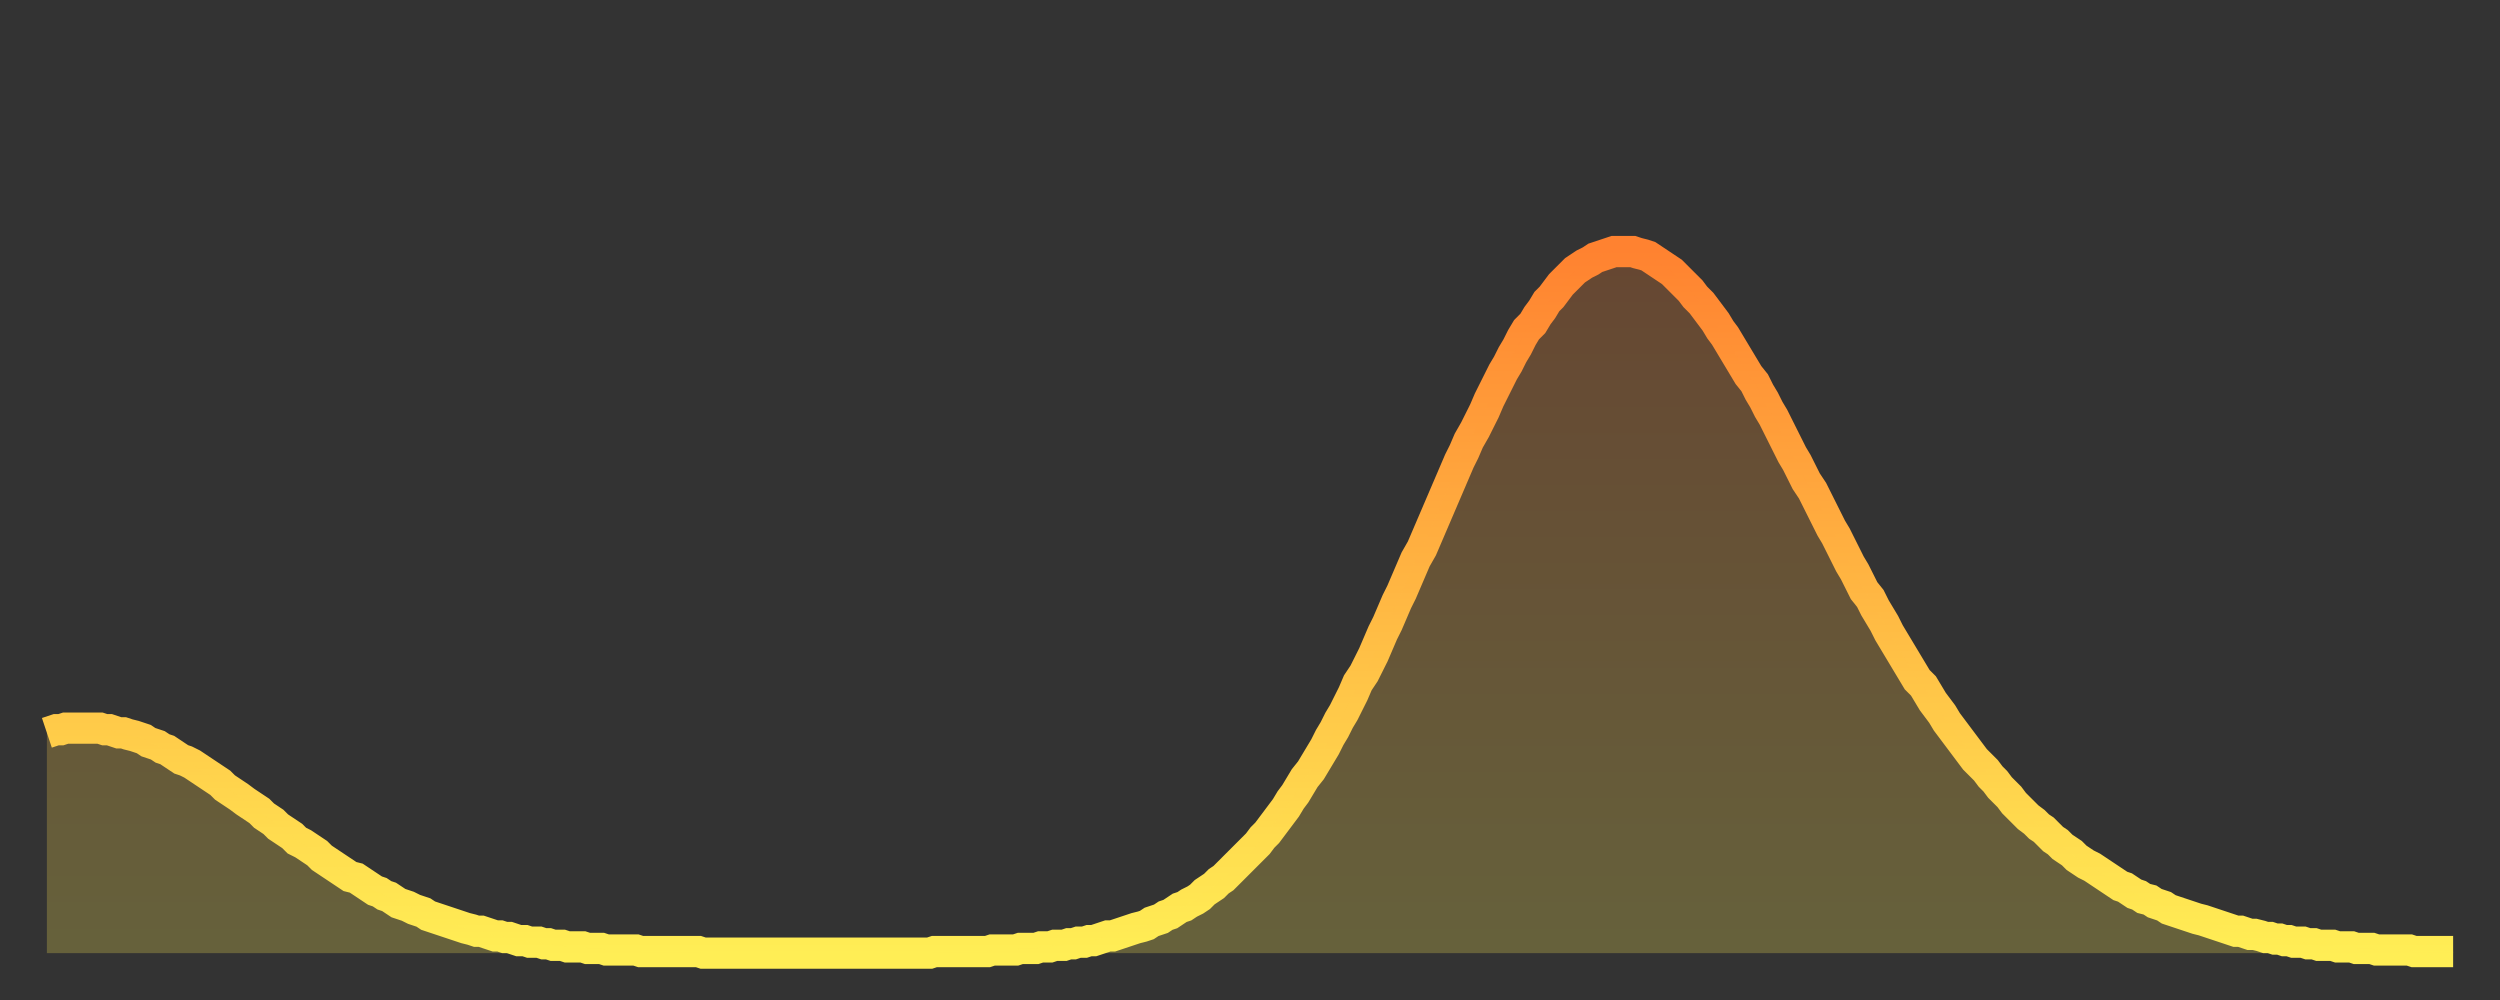 <?xml version="1.0" encoding="utf-8" ?>
<svg baseProfile="full" height="64" version="1.1" width="160" xmlns="http://www.w3.org/2000/svg" xmlns:ev="http://www.w3.org/2001/xml-events" xmlns:xlink="http://www.w3.org/1999/xlink"><rect width="100%" height="100%" fill="#333333" stroke="none"/><defs><linearGradient id="id1500734" x1="0" x2="0" y1="0" y2="1"><stop offset="0%" stop-color="#ff8230" /><stop offset="50%" stop-color="#ffb843" /><stop offset="100%" stop-color="#ffee55" /></linearGradient></defs><g transform="translate(3,3)"><g><path d="M 0.0 43.9 0.3 43.8 0.6 43.7 0.9 43.7 1.2 43.6 1.5 43.6 1.9 43.6 2.2 43.6 2.5 43.6 2.8 43.6 3.1 43.6 3.4 43.6 3.7 43.7 4.0 43.7 4.3 43.8 4.6 43.9 4.9 43.9 5.2 44.0 5.6 44.1 5.9 44.2 6.2 44.3 6.5 44.5 6.8 44.6 7.1 44.7 7.4 44.9 7.7 45.0 8.0 45.2 8.3 45.4 8.6 45.6 8.9 45.7 9.3 45.9 9.6 46.1 9.9 46.3 10.2 46.5 10.5 46.7 10.8 46.9 11.1 47.1 11.4 47.4 11.7 47.6 12.0 47.8 12.3 48.0 12.7 48.3 13.0 48.5 13.3 48.7 13.6 48.9 13.9 49.2 14.2 49.4 14.5 49.6 14.8 49.9 15.1 50.1 15.4 50.3 15.7 50.5 16.0 50.8 16.4 51.0 16.7 51.2 17.0 51.4 17.3 51.6 17.6 51.9 17.9 52.1 18.2 52.3 18.5 52.5 18.8 52.7 19.1 52.9 19.4 53.1 19.8 53.2 20.1 53.4 20.4 53.6 20.7 53.8 21.0 54.0 21.3 54.1 21.6 54.3 21.9 54.4 22.2 54.6 22.5 54.8 22.8 54.9 23.1 55.0 23.5 55.2 23.8 55.3 24.1 55.4 24.4 55.6 24.7 55.7 25.0 55.8 25.3 55.9 25.6 56.0 25.9 56.1 26.2 56.2 26.5 56.3 26.8 56.4 27.2 56.5 27.5 56.6 27.8 56.6 28.1 56.7 28.4 56.8 28.7 56.9 29.0 56.9 29.3 57.0 29.6 57.0 29.9 57.1 30.2 57.2 30.6 57.2 30.9 57.3 31.2 57.3 31.5 57.3 31.8 57.4 32.1 57.4 32.4 57.5 32.7 57.5 33.0 57.5 33.3 57.6 33.6 57.6 33.9 57.6 34.3 57.6 34.6 57.7 34.9 57.7 35.2 57.7 35.5 57.7 35.8 57.8 36.1 57.8 36.4 57.8 36.7 57.8 37.0 57.8 37.3 57.8 37.7 57.8 38.0 57.9 38.3 57.9 38.6 57.9 38.9 57.9 39.2 57.9 39.5 57.9 39.8 57.9 40.1 57.9 40.4 57.9 40.7 57.9 41.0 57.9 41.4 57.9 41.7 57.9 42.0 58.0 42.3 58.0 42.6 58.0 42.9 58.0 43.2 58.0 43.5 58.0 43.8 58.0 44.1 58.0 44.4 58.0 44.7 58.0 45.1 58.0 45.4 58.0 45.7 58.0 46.0 58.0 46.3 58.0 46.6 58.0 46.9 58.0 47.2 58.0 47.5 58.0 47.8 58.0 48.1 58.0 48.5 58.0 48.8 58.0 49.1 58.0 49.4 58.0 49.7 58.0 50.0 58.0 50.3 58.0 50.6 58.0 50.9 58.0 51.2 58.0 51.5 58.0 51.8 58.0 52.2 58.0 52.5 58.0 52.8 58.0 53.1 58.0 53.4 58.0 53.7 58.0 54.0 58.0 54.3 58.0 54.6 58.0 54.9 58.0 55.2 58.0 55.6 58.0 55.9 58.0 56.2 58.0 56.5 58.0 56.8 57.9 57.1 57.9 57.4 57.9 57.7 57.9 58.0 57.9 58.3 57.9 58.6 57.9 58.9 57.9 59.3 57.9 59.6 57.9 59.9 57.9 60.2 57.9 60.5 57.8 60.8 57.8 61.1 57.8 61.4 57.8 61.7 57.8 62.0 57.8 62.3 57.7 62.6 57.7 63.0 57.7 63.3 57.7 63.6 57.6 63.9 57.6 64.2 57.6 64.5 57.5 64.8 57.5 65.1 57.5 65.4 57.4 65.7 57.4 66.0 57.3 66.4 57.3 66.7 57.2 67.0 57.2 67.3 57.1 67.6 57.0 67.9 56.9 68.2 56.9 68.5 56.8 68.8 56.7 69.1 56.6 69.4 56.5 69.7 56.4 70.1 56.3 70.4 56.2 70.7 56.0 71.0 55.9 71.3 55.8 71.6 55.6 71.9 55.5 72.2 55.3 72.5 55.1 72.8 55.0 73.1 54.8 73.5 54.6 73.8 54.4 74.1 54.1 74.4 53.9 74.7 53.7 75.0 53.4 75.3 53.2 75.6 52.9 75.9 52.6 76.2 52.3 76.5 52.0 76.8 51.7 77.2 51.3 77.5 51.0 77.8 50.6 78.1 50.3 78.4 49.9 78.7 49.5 79.0 49.1 79.3 48.7 79.6 48.2 79.9 47.8 80.2 47.3 80.5 46.8 80.9 46.3 81.2 45.8 81.5 45.3 81.8 44.8 82.1 44.2 82.4 43.7 82.7 43.1 83.0 42.6 83.3 42.0 83.6 41.4 83.9 40.7 84.3 40.1 84.6 39.5 84.9 38.9 85.2 38.2 85.5 37.5 85.8 36.9 86.1 36.2 86.4 35.5 86.7 34.9 87.0 34.2 87.3 33.5 87.6 32.8 88.0 32.1 88.3 31.4 88.6 30.7 88.9 30.0 89.2 29.3 89.5 28.6 89.8 27.9 90.1 27.2 90.4 26.5 90.7 25.9 91.0 25.2 91.4 24.5 91.7 23.9 92.0 23.3 92.3 22.6 92.6 22.0 92.9 21.4 93.2 20.8 93.5 20.3 93.8 19.7 94.1 19.2 94.4 18.6 94.7 18.1 95.1 17.7 95.4 17.2 95.7 16.8 96.0 16.3 96.3 16.0 96.6 15.6 96.9 15.2 97.2 14.9 97.5 14.6 97.8 14.3 98.1 14.1 98.4 13.9 98.8 13.7 99.1 13.5 99.4 13.4 99.7 13.3 100.0 13.2 100.3 13.1 100.6 13.1 100.9 13.1 101.2 13.1 101.5 13.1 101.8 13.2 102.2 13.3 102.5 13.4 102.8 13.6 103.1 13.8 103.4 14.0 103.7 14.2 104.0 14.4 104.3 14.7 104.6 15.0 104.9 15.3 105.2 15.6 105.5 16.0 105.9 16.4 106.2 16.8 106.5 17.2 106.8 17.6 107.1 18.1 107.4 18.5 107.7 19.0 108.0 19.5 108.3 20.0 108.6 20.5 108.9 21.0 109.3 21.5 109.6 22.1 109.9 22.6 110.2 23.2 110.5 23.7 110.8 24.3 111.1 24.9 111.4 25.5 111.7 26.1 112.0 26.6 112.3 27.2 112.6 27.8 113.0 28.4 113.3 29.0 113.6 29.6 113.9 30.2 114.2 30.8 114.5 31.3 114.8 31.9 115.1 32.5 115.4 33.1 115.7 33.6 116.0 34.2 116.3 34.8 116.7 35.3 117.0 35.9 117.3 36.4 117.6 36.9 117.9 37.5 118.2 38.0 118.5 38.5 118.8 39.0 119.1 39.5 119.4 40.0 119.7 40.5 120.1 40.9 120.4 41.4 120.7 41.9 121.0 42.3 121.3 42.7 121.6 43.2 121.9 43.6 122.2 44.0 122.5 44.4 122.8 44.8 123.1 45.2 123.4 45.6 123.8 46.0 124.1 46.3 124.4 46.7 124.7 47.0 125.0 47.4 125.3 47.7 125.6 48.0 125.9 48.4 126.2 48.7 126.5 49.0 126.8 49.3 127.2 49.6 127.5 49.9 127.8 50.1 128.1 50.4 128.4 50.7 128.7 50.9 129.0 51.2 129.3 51.4 129.6 51.6 129.9 51.9 130.2 52.1 130.5 52.3 130.9 52.5 131.2 52.7 131.5 52.9 131.8 53.1 132.1 53.3 132.4 53.5 132.7 53.7 133.0 53.8 133.3 54.0 133.6 54.2 133.9 54.3 134.2 54.5 134.6 54.6 134.9 54.8 135.2 54.9 135.5 55.0 135.8 55.2 136.1 55.3 136.4 55.4 136.7 55.5 137.0 55.6 137.3 55.7 137.6 55.8 138.0 55.9 138.3 56.0 138.6 56.1 138.9 56.2 139.2 56.3 139.5 56.4 139.8 56.5 140.1 56.6 140.4 56.6 140.7 56.7 141.0 56.8 141.3 56.8 141.7 56.9 142.0 57.0 142.3 57.0 142.6 57.1 142.9 57.1 143.2 57.2 143.5 57.2 143.8 57.3 144.1 57.3 144.4 57.3 144.7 57.4 145.1 57.4 145.4 57.5 145.7 57.5 146.0 57.5 146.3 57.5 146.6 57.6 146.9 57.6 147.2 57.6 147.5 57.6 147.8 57.7 148.1 57.7 148.4 57.7 148.8 57.7 149.1 57.8 149.4 57.8 149.7 57.8 150.0 57.8 150.3 57.8 150.6 57.8 150.9 57.8 151.2 57.8 151.5 57.9 151.8 57.9 152.1 57.9 152.5 57.9 152.8 57.9 153.1 57.9 153.4 57.9 153.7 57.9 154.0 57.9" fill="none" id="graph-curve" opacity="1" stroke="url(#id1500734)" stroke-width="2" /><path d="M 0 58 L 0.0 43.9 0.3 43.8 0.6 43.7 0.9 43.7 1.2 43.6 1.5 43.6 1.9 43.6 2.2 43.6 2.5 43.6 2.8 43.6 3.1 43.6 3.4 43.6 3.7 43.7 4.0 43.7 4.3 43.8 4.6 43.9 4.9 43.9 5.2 44.0 5.6 44.1 5.9 44.2 6.2 44.3 6.5 44.5 6.8 44.6 7.1 44.7 7.4 44.9 7.7 45.0 8.0 45.2 8.3 45.4 8.6 45.6 8.9 45.7 9.3 45.9 9.6 46.1 9.9 46.3 10.2 46.5 10.5 46.7 10.8 46.9 11.1 47.1 11.4 47.4 11.7 47.6 12.0 47.8 12.3 48.0 12.7 48.3 13.0 48.5 13.3 48.7 13.6 48.9 13.9 49.2 14.2 49.4 14.5 49.6 14.8 49.9 15.1 50.1 15.4 50.3 15.7 50.5 16.0 50.8 16.4 51.0 16.7 51.2 17.0 51.4 17.3 51.6 17.6 51.9 17.9 52.1 18.2 52.3 18.5 52.5 18.8 52.7 19.1 52.9 19.4 53.1 19.8 53.2 20.1 53.4 20.4 53.6 20.7 53.8 21.0 54.0 21.3 54.1 21.6 54.3 21.9 54.4 22.2 54.6 22.5 54.8 22.8 54.9 23.1 55.0 23.5 55.2 23.8 55.3 24.1 55.4 24.4 55.6 24.7 55.7 25.0 55.8 25.3 55.9 25.6 56.0 25.9 56.1 26.2 56.2 26.5 56.3 26.8 56.4 27.2 56.5 27.5 56.6 27.8 56.6 28.1 56.7 28.4 56.8 28.7 56.9 29.0 56.9 29.3 57.0 29.6 57.0 29.9 57.1 30.2 57.2 30.6 57.2 30.9 57.3 31.2 57.3 31.5 57.3 31.8 57.4 32.1 57.4 32.4 57.5 32.7 57.5 33.0 57.5 33.3 57.6 33.6 57.6 33.9 57.6 34.3 57.6 34.6 57.7 34.9 57.7 35.2 57.7 35.5 57.7 35.8 57.8 36.1 57.8 36.4 57.8 36.7 57.8 37.0 57.8 37.3 57.8 37.7 57.8 38.0 57.9 38.3 57.9 38.6 57.9 38.9 57.9 39.2 57.9 39.5 57.9 39.8 57.9 40.1 57.9 40.4 57.9 40.7 57.9 41.0 57.9 41.4 57.9 41.7 57.9 42.0 58.0 42.3 58.0 42.6 58.0 42.9 58.0 43.2 58.0 43.5 58.0 43.8 58.0 44.1 58.0 44.4 58.0 44.7 58.0 45.1 58.0 45.4 58.0 45.7 58.0 46.0 58.0 46.3 58.0 46.6 58.0 46.9 58.0 47.2 58.0 47.5 58.0 47.8 58.0 48.1 58.0 48.5 58.0 48.8 58.0 49.1 58.0 49.4 58.0 49.7 58.0 50.0 58.0 50.3 58.0 50.6 58.0 50.9 58.0 51.2 58.0 51.5 58.0 51.8 58.0 52.2 58.0 52.5 58.0 52.8 58.0 53.1 58.0 53.4 58.0 53.7 58.0 54.0 58.0 54.3 58.0 54.6 58.0 54.9 58.0 55.2 58.0 55.6 58.0 55.9 58.0 56.2 58.0 56.5 58.0 56.8 57.9 57.1 57.9 57.4 57.9 57.7 57.9 58.0 57.9 58.3 57.9 58.6 57.9 58.9 57.9 59.3 57.9 59.6 57.9 59.9 57.9 60.2 57.9 60.5 57.8 60.8 57.8 61.1 57.8 61.4 57.8 61.7 57.8 62.0 57.8 62.3 57.7 62.6 57.7 63.0 57.7 63.3 57.7 63.6 57.6 63.9 57.6 64.2 57.6 64.5 57.5 64.8 57.5 65.1 57.5 65.4 57.4 65.7 57.4 66.0 57.3 66.4 57.3 66.7 57.2 67.0 57.2 67.3 57.1 67.6 57.0 67.9 56.9 68.2 56.9 68.5 56.8 68.8 56.7 69.1 56.6 69.4 56.5 69.7 56.4 70.1 56.3 70.4 56.2 70.7 56.0 71.0 55.9 71.3 55.8 71.6 55.6 71.9 55.5 72.2 55.3 72.5 55.1 72.8 55.0 73.1 54.8 73.5 54.6 73.8 54.4 74.1 54.1 74.4 53.9 74.7 53.7 75.0 53.4 75.3 53.2 75.6 52.9 75.9 52.6 76.2 52.3 76.5 52.0 76.8 51.7 77.2 51.3 77.5 51.0 77.8 50.6 78.1 50.3 78.4 49.9 78.7 49.5 79.0 49.1 79.3 48.7 79.6 48.2 79.9 47.8 80.2 47.3 80.5 46.8 80.9 46.3 81.2 45.8 81.5 45.3 81.8 44.8 82.1 44.2 82.4 43.7 82.7 43.1 83.0 42.6 83.3 42.0 83.6 41.4 83.9 40.7 84.3 40.1 84.6 39.5 84.9 38.9 85.2 38.2 85.5 37.5 85.8 36.9 86.1 36.2 86.4 35.5 86.7 34.9 87.0 34.2 87.3 33.5 87.6 32.8 88.0 32.1 88.3 31.4 88.6 30.7 88.9 30.0 89.2 29.3 89.5 28.6 89.8 27.9 90.1 27.2 90.4 26.5 90.7 25.9 91.0 25.2 91.4 24.5 91.7 23.9 92.0 23.3 92.3 22.6 92.6 22.0 92.9 21.4 93.2 20.8 93.5 20.3 93.8 19.7 94.1 19.2 94.4 18.6 94.7 18.1 95.1 17.7 95.4 17.2 95.7 16.8 96.0 16.3 96.3 16.0 96.6 15.6 96.9 15.2 97.2 14.9 97.5 14.6 97.8 14.3 98.1 14.1 98.4 13.9 98.8 13.7 99.1 13.5 99.4 13.4 99.7 13.3 100.0 13.2 100.3 13.1 100.6 13.1 100.9 13.1 101.2 13.1 101.5 13.1 101.8 13.2 102.2 13.3 102.5 13.4 102.8 13.6 103.1 13.8 103.4 14.0 103.7 14.2 104.0 14.4 104.3 14.7 104.6 15.0 104.9 15.3 105.2 15.6 105.5 16.0 105.9 16.4 106.2 16.8 106.5 17.2 106.8 17.6 107.1 18.1 107.4 18.5 107.7 19.0 108.0 19.5 108.3 20.0 108.6 20.5 108.9 21.0 109.3 21.5 109.6 22.1 109.9 22.6 110.2 23.2 110.5 23.7 110.8 24.3 111.1 24.9 111.4 25.5 111.7 26.1 112.0 26.6 112.3 27.2 112.6 27.8 113.0 28.4 113.3 29.0 113.6 29.6 113.9 30.2 114.2 30.8 114.5 31.3 114.8 31.9 115.1 32.5 115.4 33.1 115.7 33.6 116.0 34.2 116.3 34.8 116.7 35.3 117.0 35.9 117.3 36.4 117.6 36.9 117.9 37.5 118.2 38.0 118.5 38.5 118.8 39.0 119.1 39.5 119.4 40.0 119.7 40.5 120.1 40.9 120.4 41.4 120.7 41.9 121.0 42.3 121.3 42.7 121.6 43.2 121.9 43.6 122.2 44.0 122.5 44.4 122.8 44.8 123.1 45.2 123.4 45.6 123.8 46.0 124.1 46.3 124.4 46.7 124.7 47.0 125.0 47.4 125.3 47.7 125.6 48.0 125.9 48.4 126.2 48.7 126.5 49.0 126.8 49.3 127.2 49.6 127.5 49.9 127.8 50.1 128.1 50.4 128.4 50.7 128.7 50.9 129.0 51.2 129.3 51.4 129.6 51.6 129.9 51.9 130.2 52.1 130.5 52.3 130.9 52.5 131.2 52.7 131.5 52.9 131.8 53.1 132.1 53.3 132.4 53.5 132.7 53.7 133.0 53.8 133.3 54.0 133.6 54.2 133.9 54.3 134.2 54.5 134.6 54.6 134.9 54.8 135.2 54.9 135.5 55.0 135.8 55.2 136.1 55.3 136.4 55.4 136.7 55.5 137.0 55.6 137.3 55.7 137.6 55.8 138.0 55.9 138.3 56.0 138.6 56.1 138.9 56.2 139.2 56.3 139.5 56.4 139.8 56.5 140.1 56.6 140.4 56.6 140.7 56.7 141.0 56.8 141.3 56.8 141.7 56.9 142.0 57.0 142.3 57.0 142.6 57.1 142.9 57.1 143.2 57.2 143.5 57.2 143.8 57.3 144.1 57.3 144.4 57.3 144.7 57.4 145.1 57.4 145.4 57.5 145.7 57.5 146.0 57.5 146.3 57.5 146.6 57.6 146.9 57.6 147.2 57.6 147.5 57.6 147.8 57.7 148.1 57.7 148.4 57.7 148.8 57.7 149.1 57.8 149.4 57.8 149.7 57.8 150.0 57.8 150.3 57.8 150.6 57.8 150.9 57.8 151.2 57.8 151.5 57.9 151.8 57.9 152.1 57.9 152.5 57.9 152.8 57.9 153.1 57.9 153.4 57.9 153.7 57.9 154.0 57.9 154 58" fill="url(#id1500734)" fill-opacity=".25" id="graph-shadow" /></g></g></svg>